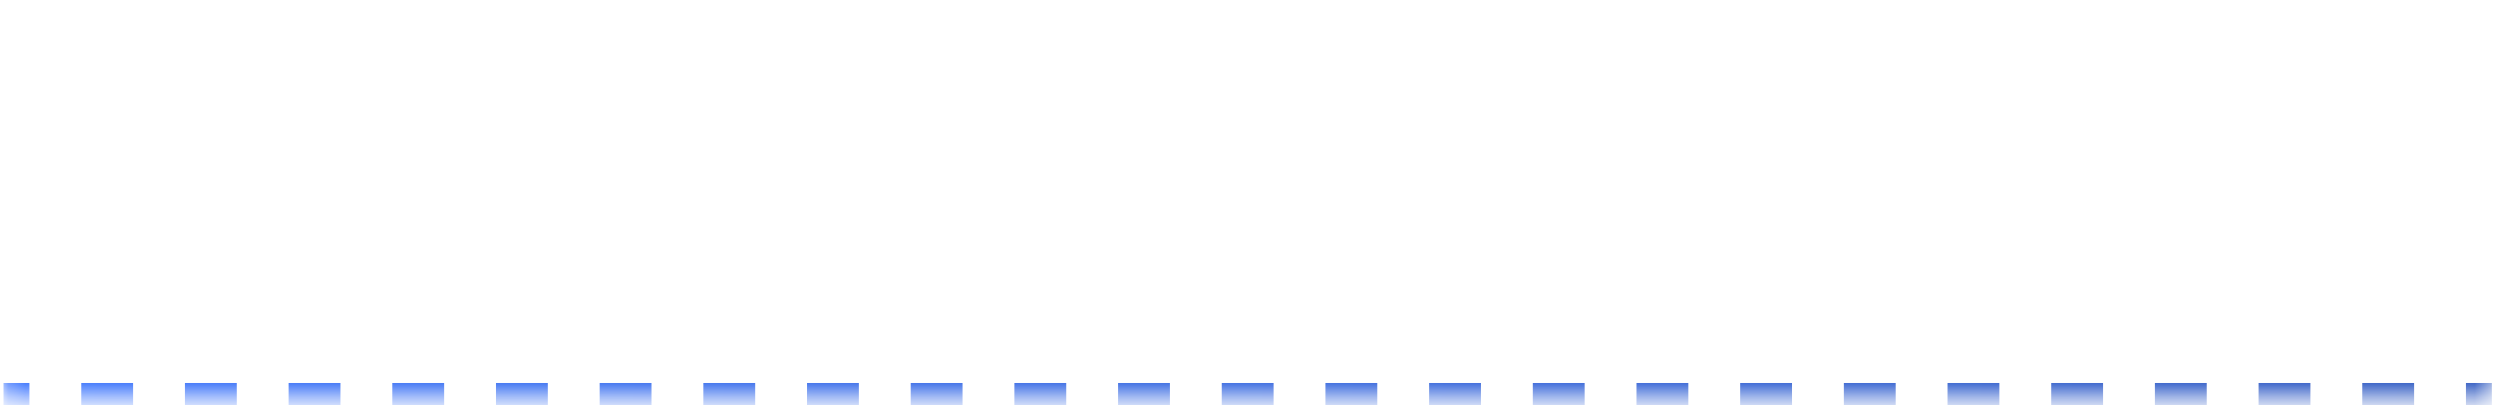 <?xml version="1.0" encoding="UTF-8"?> <svg xmlns="http://www.w3.org/2000/svg" width="148" height="24" viewBox="0 0 148 24" fill="none"><mask id="path-1-inside-1_139_1547" fill="white"><path d="M0.207 0.011H147.518V23.451H0.207V0.011Z"></path></mask><path d="M0.207 23.839H1.742V23.062H0.207V23.839ZM4.811 23.839H7.879V23.062H4.811V23.839ZM10.948 23.839H14.018V23.062H10.948V23.839ZM17.086 23.839H20.155V23.062H17.086V23.839ZM23.224 23.839H26.293V23.062H23.224V23.839ZM29.362 23.839H32.431V23.062H29.362V23.839ZM35.5 23.839H38.569V23.062H35.5V23.839ZM41.638 23.839H44.707V23.062H41.638V23.839ZM47.776 23.839H50.845V23.062H47.776V23.839ZM53.914 23.839H56.983V23.062H53.914V23.839ZM60.052 23.839H63.121V23.062H60.052V23.839ZM66.19 23.839H69.259V23.062H66.19V23.839ZM72.328 23.839H75.397V23.062H72.328V23.839ZM78.466 23.839H81.535V23.062H78.466V23.839ZM84.604 23.839H87.673V23.062H84.604V23.839ZM90.742 23.839H93.811V23.062H90.742V23.839ZM96.88 23.839H99.949V23.062H96.88V23.839ZM103.018 23.839H106.087V23.062H103.018V23.839ZM109.156 23.839H112.225V23.062H109.156V23.839ZM115.294 23.839H118.363V23.062H115.294V23.839ZM121.432 23.839H124.501V23.062H121.432V23.839ZM127.57 23.839H130.639V23.062H127.57V23.839ZM133.708 23.839H136.777V23.062H133.708V23.839ZM139.846 23.839H142.915V23.062H139.846V23.839ZM145.984 23.839H147.518V23.062H145.984V23.839ZM0.207 24.227H1.742V22.673H0.207V24.227ZM4.811 24.227H7.879V22.673H4.811V24.227ZM10.948 24.227H14.018V22.673H10.948V24.227ZM17.086 24.227H20.155V22.673H17.086V24.227ZM23.224 24.227H26.293V22.673H23.224V24.227ZM29.362 24.227H32.431V22.673H29.362V24.227ZM35.5 24.227H38.569V22.673H35.5V24.227ZM41.638 24.227H44.707V22.673H41.638V24.227ZM47.776 24.227H50.845V22.673H47.776V24.227ZM53.914 24.227H56.983V22.673H53.914V24.227ZM60.052 24.227H63.121V22.673H60.052V24.227ZM66.19 24.227H69.259V22.673H66.19V24.227ZM72.328 24.227H75.397V22.673H72.328V24.227ZM78.466 24.227H81.535V22.673H78.466V24.227ZM84.604 24.227H87.673V22.673H84.604V24.227ZM90.742 24.227H93.811V22.673H90.742V24.227ZM96.88 24.227H99.949V22.673H96.88V24.227ZM103.018 24.227H106.087V22.673H103.018V24.227ZM109.156 24.227H112.225V22.673H109.156V24.227ZM115.294 24.227H118.363V22.673H115.294V24.227ZM121.432 24.227H124.501V22.673H121.432V24.227ZM127.57 24.227H130.639V22.673H127.57V24.227ZM133.708 24.227H136.777V22.673H133.708V24.227ZM139.846 24.227H142.915V22.673H139.846V24.227ZM145.984 24.227H147.518V22.673H145.984V24.227Z" fill="url(#paint0_linear_139_1547)" mask="url(#path-1-inside-1_139_1547)"></path><defs><linearGradient id="paint0_linear_139_1547" x1="1.042" y1="1.584" x2="156.693" y2="26.165" gradientUnits="userSpaceOnUse"><stop stop-color="#3772FF"></stop><stop offset="1" stop-color="#2A54BB"></stop></linearGradient></defs></svg> 